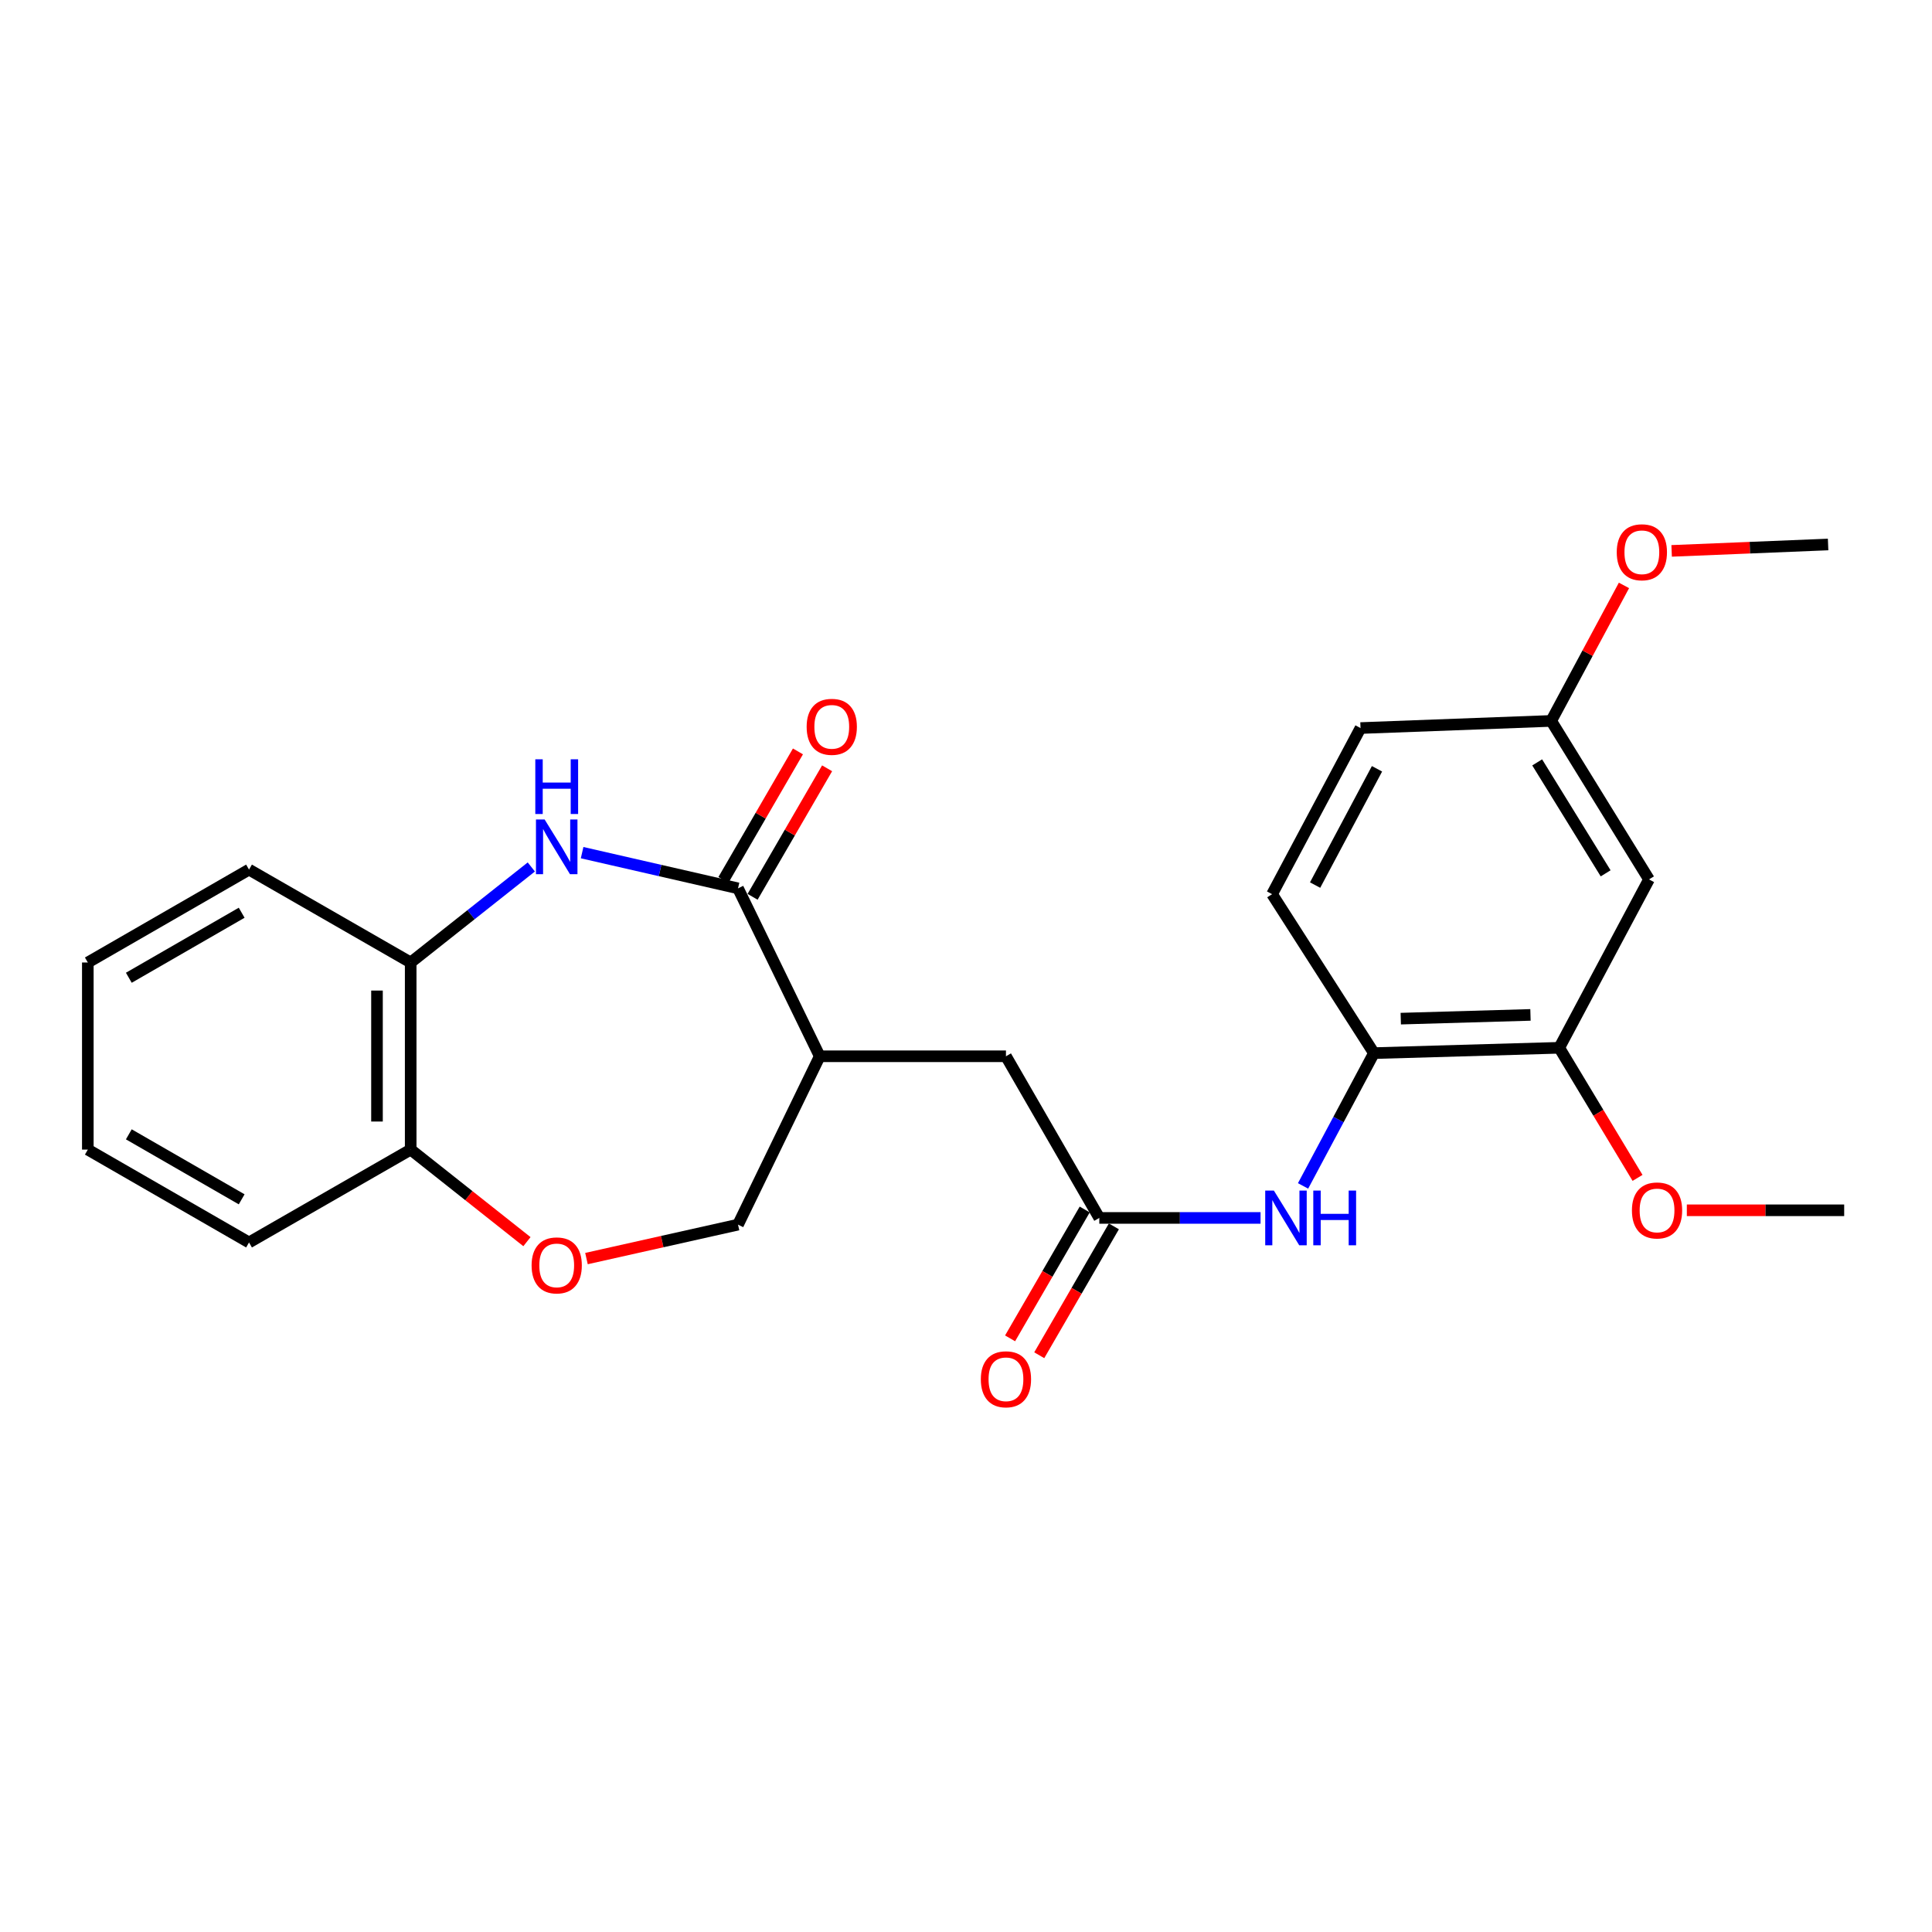 <?xml version='1.0' encoding='iso-8859-1'?>
<svg version='1.1' baseProfile='full'
              xmlns='http://www.w3.org/2000/svg'
                      xmlns:rdkit='http://www.rdkit.org/xml'
                      xmlns:xlink='http://www.w3.org/1999/xlink'
                  xml:space='preserve'
width='1000px' height='1000px' viewBox='0 0 1000 1000'>
<!-- END OF HEADER -->
<rect style='opacity:1.0;fill:#FFFFFF;stroke:none' width='1000' height='1000' x='0' y='0'> </rect>
<path class='bond-0' d='M 381.993,459.814 L 341.647,450.573' style='fill:none;fill-rule:evenodd;stroke:#000000;stroke-width:6px;stroke-linecap:butt;stroke-linejoin:miter;stroke-opacity:1' />
<path class='bond-0' d='M 341.647,450.573 L 301.301,441.332' style='fill:none;fill-rule:evenodd;stroke:#0000FF;stroke-width:6px;stroke-linecap:butt;stroke-linejoin:miter;stroke-opacity:1' />
<path class='bond-1' d='M 381.993,459.814 L 424.291,546.725' style='fill:none;fill-rule:evenodd;stroke:#000000;stroke-width:6px;stroke-linecap:butt;stroke-linejoin:miter;stroke-opacity:1' />
<path class='bond-12' d='M 389.538,464.188 L 408.822,430.931' style='fill:none;fill-rule:evenodd;stroke:#000000;stroke-width:6px;stroke-linecap:butt;stroke-linejoin:miter;stroke-opacity:1' />
<path class='bond-12' d='M 408.822,430.931 L 428.106,397.673' style='fill:none;fill-rule:evenodd;stroke:#FF0000;stroke-width:6px;stroke-linecap:butt;stroke-linejoin:miter;stroke-opacity:1' />
<path class='bond-12' d='M 374.449,455.439 L 393.733,422.181' style='fill:none;fill-rule:evenodd;stroke:#000000;stroke-width:6px;stroke-linecap:butt;stroke-linejoin:miter;stroke-opacity:1' />
<path class='bond-12' d='M 393.733,422.181 L 413.016,388.924' style='fill:none;fill-rule:evenodd;stroke:#FF0000;stroke-width:6px;stroke-linecap:butt;stroke-linejoin:miter;stroke-opacity:1' />
<path class='bond-5' d='M 275.004,448.737 L 243.787,473.462' style='fill:none;fill-rule:evenodd;stroke:#0000FF;stroke-width:6px;stroke-linecap:butt;stroke-linejoin:miter;stroke-opacity:1' />
<path class='bond-5' d='M 243.787,473.462 L 212.571,498.187' style='fill:none;fill-rule:evenodd;stroke:#000000;stroke-width:6px;stroke-linecap:butt;stroke-linejoin:miter;stroke-opacity:1' />
<path class='bond-8' d='M 424.291,546.725 L 520.679,546.725' style='fill:none;fill-rule:evenodd;stroke:#000000;stroke-width:6px;stroke-linecap:butt;stroke-linejoin:miter;stroke-opacity:1' />
<path class='bond-10' d='M 424.291,546.725 L 381.993,633.868' style='fill:none;fill-rule:evenodd;stroke:#000000;stroke-width:6px;stroke-linecap:butt;stroke-linejoin:miter;stroke-opacity:1' />
<path class='bond-2' d='M 568.994,630.399 L 520.679,546.725' style='fill:none;fill-rule:evenodd;stroke:#000000;stroke-width:6px;stroke-linecap:butt;stroke-linejoin:miter;stroke-opacity:1' />
<path class='bond-3' d='M 568.994,630.399 L 610.726,630.399' style='fill:none;fill-rule:evenodd;stroke:#000000;stroke-width:6px;stroke-linecap:butt;stroke-linejoin:miter;stroke-opacity:1' />
<path class='bond-3' d='M 610.726,630.399 L 652.459,630.399' style='fill:none;fill-rule:evenodd;stroke:#0000FF;stroke-width:6px;stroke-linecap:butt;stroke-linejoin:miter;stroke-opacity:1' />
<path class='bond-13' d='M 561.447,626.029 L 542.134,659.379' style='fill:none;fill-rule:evenodd;stroke:#000000;stroke-width:6px;stroke-linecap:butt;stroke-linejoin:miter;stroke-opacity:1' />
<path class='bond-13' d='M 542.134,659.379 L 522.82,692.73' style='fill:none;fill-rule:evenodd;stroke:#FF0000;stroke-width:6px;stroke-linecap:butt;stroke-linejoin:miter;stroke-opacity:1' />
<path class='bond-13' d='M 576.541,634.769 L 557.228,668.12' style='fill:none;fill-rule:evenodd;stroke:#000000;stroke-width:6px;stroke-linecap:butt;stroke-linejoin:miter;stroke-opacity:1' />
<path class='bond-13' d='M 557.228,668.12 L 537.914,701.471' style='fill:none;fill-rule:evenodd;stroke:#FF0000;stroke-width:6px;stroke-linecap:butt;stroke-linejoin:miter;stroke-opacity:1' />
<path class='bond-6' d='M 674.463,613.822 L 692.806,579.459' style='fill:none;fill-rule:evenodd;stroke:#0000FF;stroke-width:6px;stroke-linecap:butt;stroke-linejoin:miter;stroke-opacity:1' />
<path class='bond-6' d='M 692.806,579.459 L 711.148,545.097' style='fill:none;fill-rule:evenodd;stroke:#000000;stroke-width:6px;stroke-linecap:butt;stroke-linejoin:miter;stroke-opacity:1' />
<path class='bond-4' d='M 303.558,651.436 L 342.776,642.652' style='fill:none;fill-rule:evenodd;stroke:#FF0000;stroke-width:6px;stroke-linecap:butt;stroke-linejoin:miter;stroke-opacity:1' />
<path class='bond-4' d='M 342.776,642.652 L 381.993,633.868' style='fill:none;fill-rule:evenodd;stroke:#000000;stroke-width:6px;stroke-linecap:butt;stroke-linejoin:miter;stroke-opacity:1' />
<path class='bond-25' d='M 272.744,642.682 L 242.657,618.856' style='fill:none;fill-rule:evenodd;stroke:#FF0000;stroke-width:6px;stroke-linecap:butt;stroke-linejoin:miter;stroke-opacity:1' />
<path class='bond-25' d='M 242.657,618.856 L 212.571,595.03' style='fill:none;fill-rule:evenodd;stroke:#000000;stroke-width:6px;stroke-linecap:butt;stroke-linejoin:miter;stroke-opacity:1' />
<path class='bond-11' d='M 212.571,498.187 L 212.571,595.03' style='fill:none;fill-rule:evenodd;stroke:#000000;stroke-width:6px;stroke-linecap:butt;stroke-linejoin:miter;stroke-opacity:1' />
<path class='bond-11' d='M 195.129,512.713 L 195.129,580.503' style='fill:none;fill-rule:evenodd;stroke:#000000;stroke-width:6px;stroke-linecap:butt;stroke-linejoin:miter;stroke-opacity:1' />
<path class='bond-19' d='M 212.571,498.187 L 128.896,450.104' style='fill:none;fill-rule:evenodd;stroke:#000000;stroke-width:6px;stroke-linecap:butt;stroke-linejoin:miter;stroke-opacity:1' />
<path class='bond-7' d='M 711.148,545.097 L 807.061,542.335' style='fill:none;fill-rule:evenodd;stroke:#000000;stroke-width:6px;stroke-linecap:butt;stroke-linejoin:miter;stroke-opacity:1' />
<path class='bond-7' d='M 725.033,527.247 L 792.172,525.314' style='fill:none;fill-rule:evenodd;stroke:#000000;stroke-width:6px;stroke-linecap:butt;stroke-linejoin:miter;stroke-opacity:1' />
<path class='bond-14' d='M 711.148,545.097 L 658.434,462.818' style='fill:none;fill-rule:evenodd;stroke:#000000;stroke-width:6px;stroke-linecap:butt;stroke-linejoin:miter;stroke-opacity:1' />
<path class='bond-9' d='M 807.061,542.335 L 853.516,455.182' style='fill:none;fill-rule:evenodd;stroke:#000000;stroke-width:6px;stroke-linecap:butt;stroke-linejoin:miter;stroke-opacity:1' />
<path class='bond-17' d='M 807.061,542.335 L 827.324,576.003' style='fill:none;fill-rule:evenodd;stroke:#000000;stroke-width:6px;stroke-linecap:butt;stroke-linejoin:miter;stroke-opacity:1' />
<path class='bond-17' d='M 827.324,576.003 L 847.587,609.671' style='fill:none;fill-rule:evenodd;stroke:#FF0000;stroke-width:6px;stroke-linecap:butt;stroke-linejoin:miter;stroke-opacity:1' />
<path class='bond-27' d='M 853.516,455.182 L 802.895,373.145' style='fill:none;fill-rule:evenodd;stroke:#000000;stroke-width:6px;stroke-linecap:butt;stroke-linejoin:miter;stroke-opacity:1' />
<path class='bond-27' d='M 831.079,452.036 L 795.644,394.61' style='fill:none;fill-rule:evenodd;stroke:#000000;stroke-width:6px;stroke-linecap:butt;stroke-linejoin:miter;stroke-opacity:1' />
<path class='bond-20' d='M 212.571,595.03 L 128.896,643.093' style='fill:none;fill-rule:evenodd;stroke:#000000;stroke-width:6px;stroke-linecap:butt;stroke-linejoin:miter;stroke-opacity:1' />
<path class='bond-16' d='M 658.434,462.818 L 704.2,376.837' style='fill:none;fill-rule:evenodd;stroke:#000000;stroke-width:6px;stroke-linecap:butt;stroke-linejoin:miter;stroke-opacity:1' />
<path class='bond-16' d='M 680.696,458.116 L 712.732,397.93' style='fill:none;fill-rule:evenodd;stroke:#000000;stroke-width:6px;stroke-linecap:butt;stroke-linejoin:miter;stroke-opacity:1' />
<path class='bond-15' d='M 802.895,373.145 L 704.2,376.837' style='fill:none;fill-rule:evenodd;stroke:#000000;stroke-width:6px;stroke-linecap:butt;stroke-linejoin:miter;stroke-opacity:1' />
<path class='bond-18' d='M 802.895,373.145 L 821.73,338.077' style='fill:none;fill-rule:evenodd;stroke:#000000;stroke-width:6px;stroke-linecap:butt;stroke-linejoin:miter;stroke-opacity:1' />
<path class='bond-18' d='M 821.73,338.077 L 840.565,303.008' style='fill:none;fill-rule:evenodd;stroke:#FF0000;stroke-width:6px;stroke-linecap:butt;stroke-linejoin:miter;stroke-opacity:1' />
<path class='bond-21' d='M 873.104,626.445 L 913.825,626.445' style='fill:none;fill-rule:evenodd;stroke:#FF0000;stroke-width:6px;stroke-linecap:butt;stroke-linejoin:miter;stroke-opacity:1' />
<path class='bond-21' d='M 913.825,626.445 L 954.545,626.445' style='fill:none;fill-rule:evenodd;stroke:#000000;stroke-width:6px;stroke-linecap:butt;stroke-linejoin:miter;stroke-opacity:1' />
<path class='bond-22' d='M 865.236,285.138 L 905.729,283.482' style='fill:none;fill-rule:evenodd;stroke:#FF0000;stroke-width:6px;stroke-linecap:butt;stroke-linejoin:miter;stroke-opacity:1' />
<path class='bond-22' d='M 905.729,283.482 L 946.222,281.825' style='fill:none;fill-rule:evenodd;stroke:#000000;stroke-width:6px;stroke-linecap:butt;stroke-linejoin:miter;stroke-opacity:1' />
<path class='bond-23' d='M 128.896,450.104 L 45.455,498.187' style='fill:none;fill-rule:evenodd;stroke:#000000;stroke-width:6px;stroke-linecap:butt;stroke-linejoin:miter;stroke-opacity:1' />
<path class='bond-23' d='M 125.089,472.429 L 66.679,506.087' style='fill:none;fill-rule:evenodd;stroke:#000000;stroke-width:6px;stroke-linecap:butt;stroke-linejoin:miter;stroke-opacity:1' />
<path class='bond-26' d='M 128.896,643.093 L 45.455,595.03' style='fill:none;fill-rule:evenodd;stroke:#000000;stroke-width:6px;stroke-linecap:butt;stroke-linejoin:miter;stroke-opacity:1' />
<path class='bond-26' d='M 125.086,620.769 L 66.677,587.125' style='fill:none;fill-rule:evenodd;stroke:#000000;stroke-width:6px;stroke-linecap:butt;stroke-linejoin:miter;stroke-opacity:1' />
<path class='bond-24' d='M 45.455,498.187 L 45.455,595.03' style='fill:none;fill-rule:evenodd;stroke:#000000;stroke-width:6px;stroke-linecap:butt;stroke-linejoin:miter;stroke-opacity:1' />
<path  class='atom-1' d='M 281.894 424.161
L 291.174 439.161
Q 292.094 440.641, 293.574 443.321
Q 295.054 446.001, 295.134 446.161
L 295.134 424.161
L 298.894 424.161
L 298.894 452.481
L 295.014 452.481
L 285.054 436.081
Q 283.894 434.161, 282.654 431.961
Q 281.454 429.761, 281.094 429.081
L 281.094 452.481
L 277.414 452.481
L 277.414 424.161
L 281.894 424.161
' fill='#0000FF'/>
<path  class='atom-1' d='M 277.074 393.009
L 280.914 393.009
L 280.914 405.049
L 295.394 405.049
L 295.394 393.009
L 299.234 393.009
L 299.234 421.329
L 295.394 421.329
L 295.394 408.249
L 280.914 408.249
L 280.914 421.329
L 277.074 421.329
L 277.074 393.009
' fill='#0000FF'/>
<path  class='atom-4' d='M 659.354 616.239
L 668.634 631.239
Q 669.554 632.719, 671.034 635.399
Q 672.514 638.079, 672.594 638.239
L 672.594 616.239
L 676.354 616.239
L 676.354 644.559
L 672.474 644.559
L 662.514 628.159
Q 661.354 626.239, 660.114 624.039
Q 658.914 621.839, 658.554 621.159
L 658.554 644.559
L 654.874 644.559
L 654.874 616.239
L 659.354 616.239
' fill='#0000FF'/>
<path  class='atom-4' d='M 679.754 616.239
L 683.594 616.239
L 683.594 628.279
L 698.074 628.279
L 698.074 616.239
L 701.914 616.239
L 701.914 644.559
L 698.074 644.559
L 698.074 631.479
L 683.594 631.479
L 683.594 644.559
L 679.754 644.559
L 679.754 616.239
' fill='#0000FF'/>
<path  class='atom-5' d='M 275.154 654.966
Q 275.154 648.166, 278.514 644.366
Q 281.874 640.566, 288.154 640.566
Q 294.434 640.566, 297.794 644.366
Q 301.154 648.166, 301.154 654.966
Q 301.154 661.846, 297.754 665.766
Q 294.354 669.646, 288.154 669.646
Q 281.914 669.646, 278.514 665.766
Q 275.154 661.886, 275.154 654.966
M 288.154 666.446
Q 292.474 666.446, 294.794 663.566
Q 297.154 660.646, 297.154 654.966
Q 297.154 649.406, 294.794 646.606
Q 292.474 643.766, 288.154 643.766
Q 283.834 643.766, 281.474 646.566
Q 279.154 649.366, 279.154 654.966
Q 279.154 660.686, 281.474 663.566
Q 283.834 666.446, 288.154 666.446
' fill='#FF0000'/>
<path  class='atom-13' d='M 417.522 376.2
Q 417.522 369.4, 420.882 365.6
Q 424.242 361.8, 430.522 361.8
Q 436.802 361.8, 440.162 365.6
Q 443.522 369.4, 443.522 376.2
Q 443.522 383.08, 440.122 387
Q 436.722 390.88, 430.522 390.88
Q 424.282 390.88, 420.882 387
Q 417.522 383.12, 417.522 376.2
M 430.522 387.68
Q 434.842 387.68, 437.162 384.8
Q 439.522 381.88, 439.522 376.2
Q 439.522 370.64, 437.162 367.84
Q 434.842 365, 430.522 365
Q 426.202 365, 423.842 367.8
Q 421.522 370.6, 421.522 376.2
Q 421.522 381.92, 423.842 384.8
Q 426.202 387.68, 430.522 387.68
' fill='#FF0000'/>
<path  class='atom-14' d='M 507.679 713.911
Q 507.679 707.111, 511.039 703.311
Q 514.399 699.511, 520.679 699.511
Q 526.959 699.511, 530.319 703.311
Q 533.679 707.111, 533.679 713.911
Q 533.679 720.791, 530.279 724.711
Q 526.879 728.591, 520.679 728.591
Q 514.439 728.591, 511.039 724.711
Q 507.679 720.831, 507.679 713.911
M 520.679 725.391
Q 524.999 725.391, 527.319 722.511
Q 529.679 719.591, 529.679 713.911
Q 529.679 708.351, 527.319 705.551
Q 524.999 702.711, 520.679 702.711
Q 516.359 702.711, 513.999 705.511
Q 511.679 708.311, 511.679 713.911
Q 511.679 719.631, 513.999 722.511
Q 516.359 725.391, 520.679 725.391
' fill='#FF0000'/>
<path  class='atom-18' d='M 844.683 626.525
Q 844.683 619.725, 848.043 615.925
Q 851.403 612.125, 857.683 612.125
Q 863.963 612.125, 867.323 615.925
Q 870.683 619.725, 870.683 626.525
Q 870.683 633.405, 867.283 637.325
Q 863.883 641.205, 857.683 641.205
Q 851.443 641.205, 848.043 637.325
Q 844.683 633.445, 844.683 626.525
M 857.683 638.005
Q 862.003 638.005, 864.323 635.125
Q 866.683 632.205, 866.683 626.525
Q 866.683 620.965, 864.323 618.165
Q 862.003 615.325, 857.683 615.325
Q 853.363 615.325, 851.003 618.125
Q 848.683 620.925, 848.683 626.525
Q 848.683 632.245, 851.003 635.125
Q 853.363 638.005, 857.683 638.005
' fill='#FF0000'/>
<path  class='atom-19' d='M 836.824 285.849
Q 836.824 279.049, 840.184 275.249
Q 843.544 271.449, 849.824 271.449
Q 856.104 271.449, 859.464 275.249
Q 862.824 279.049, 862.824 285.849
Q 862.824 292.729, 859.424 296.649
Q 856.024 300.529, 849.824 300.529
Q 843.584 300.529, 840.184 296.649
Q 836.824 292.769, 836.824 285.849
M 849.824 297.329
Q 854.144 297.329, 856.464 294.449
Q 858.824 291.529, 858.824 285.849
Q 858.824 280.289, 856.464 277.489
Q 854.144 274.649, 849.824 274.649
Q 845.504 274.649, 843.144 277.449
Q 840.824 280.249, 840.824 285.849
Q 840.824 291.569, 843.144 294.449
Q 845.504 297.329, 849.824 297.329
' fill='#FF0000'/>
</svg>
